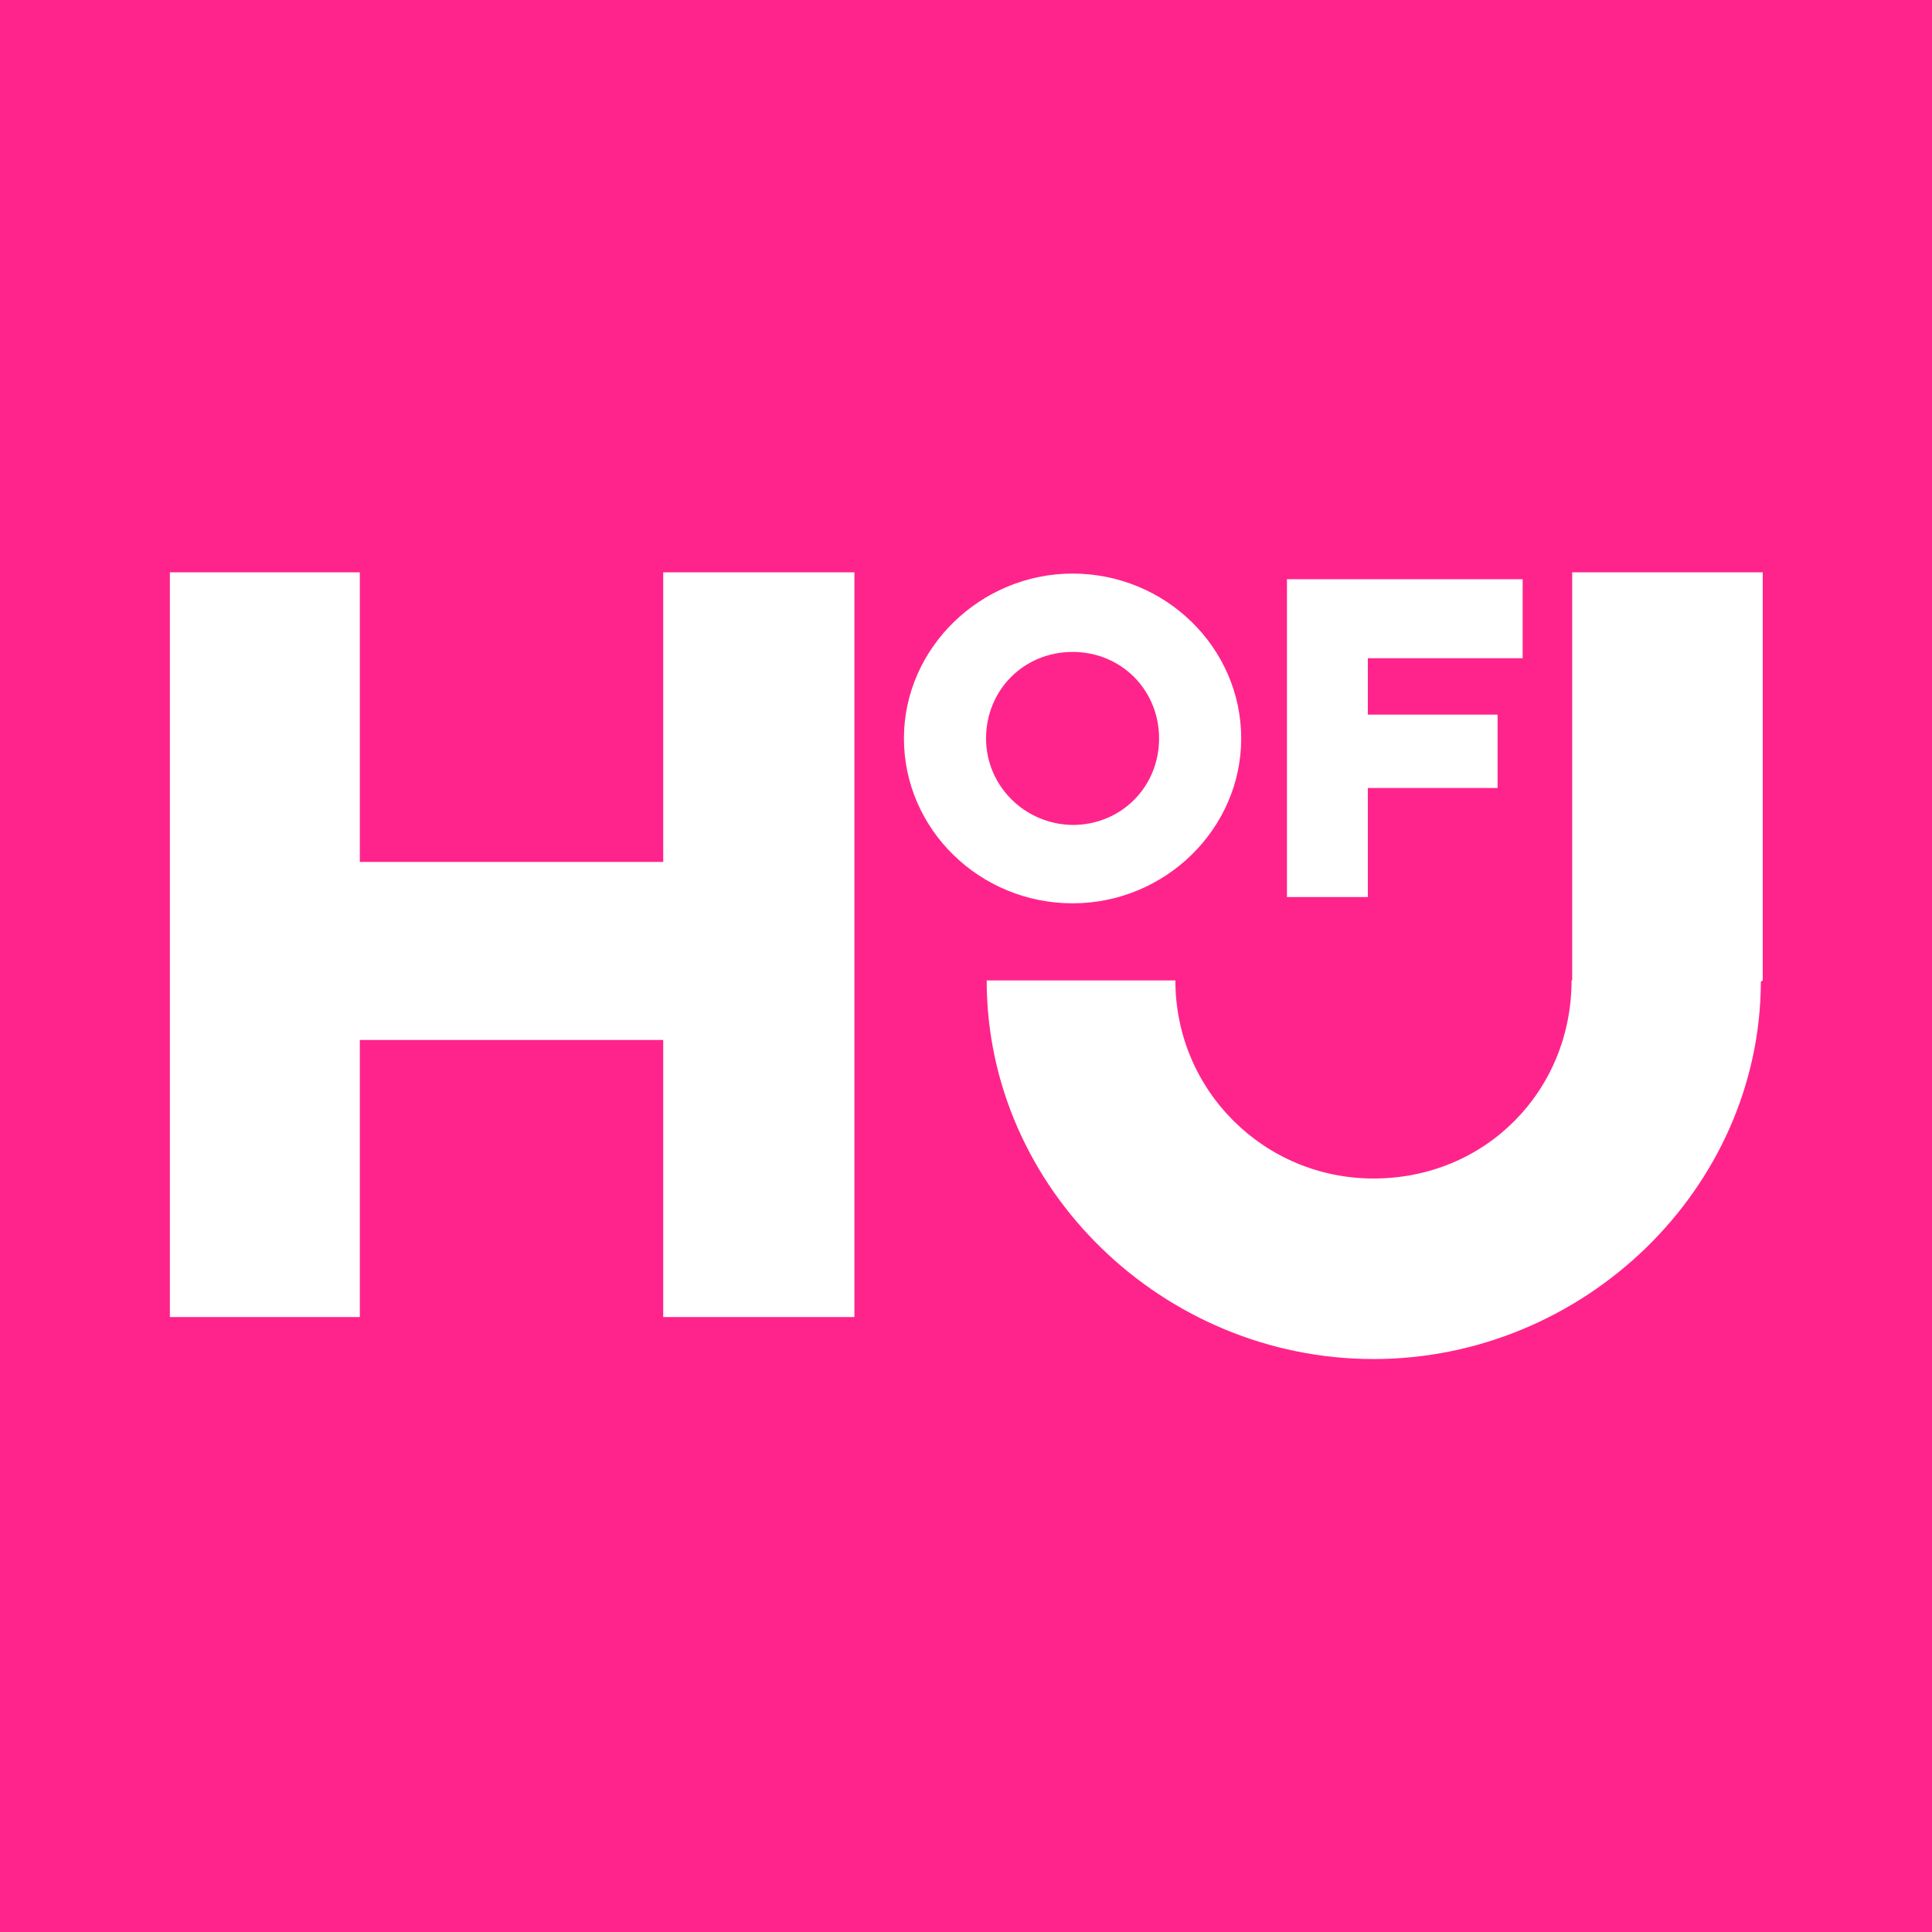 <?xml version="1.0" encoding="utf-8"?>
<!-- Generator: Adobe Illustrator 27.1.1, SVG Export Plug-In . SVG Version: 6.00 Build 0)  -->
<svg version="1.1" id="Layer_1" xmlns="http://www.w3.org/2000/svg" xmlns:xlink="http://www.w3.org/1999/xlink" x="0px" y="0px"
	 viewBox="0 0 308.2 308.2" style="enable-background:new 0 0 308.2 308.2;" xml:space="preserve">
<style type="text/css">
	.st0{fill:#FF248B;}
	.st1{fill:#FFFFFF;}
</style>
<rect class="st0" width="308.2" height="308.2"/>
<g>
	<polygon class="st1" points="105.8,137.5 57.4,137.5 57.4,91.3 27.1,91.3 27.1,210.1 57.4,210.1 57.4,165.9 105.8,165.9 
		105.8,210.1 136.3,210.1 136.3,91.3 105.8,91.3 	"/>
	<path class="st1" d="M198,117.8c0-14.5-12.1-26.3-26.9-26.3c-14.6,0-26.9,11.8-26.9,26.3c0,14.5,12.1,26.3,26.9,26.3
		C185.9,144.1,198,132.2,198,117.8z M157.3,117.8c0-7.7,6-13.8,13.8-13.8s13.8,6.1,13.8,13.8c0,7.7-6,13.8-13.8,13.8
		C163.5,131.5,157.3,125.4,157.3,117.8z"/>
	<polygon class="st1" points="218.2,125.7 238.9,125.7 238.9,114 218.2,114 218.2,105 242.9,105 242.9,92.4 205.3,92.4 205.3,143.1 
		218.2,143.1 	"/>
	<path class="st1" d="M281.1,91.3h-30.3v65.1h-0.1c0,17.6-13.7,31.6-31.6,31.6l0,0c-17.4,0-31.6-14-31.6-31.6h-30.1
		c0,33.3,28.2,60.4,61.7,60.4c33.5,0,61.7-27.1,61.8-60.2l0.3-0.2V91.3z"/>
</g>
</svg>
